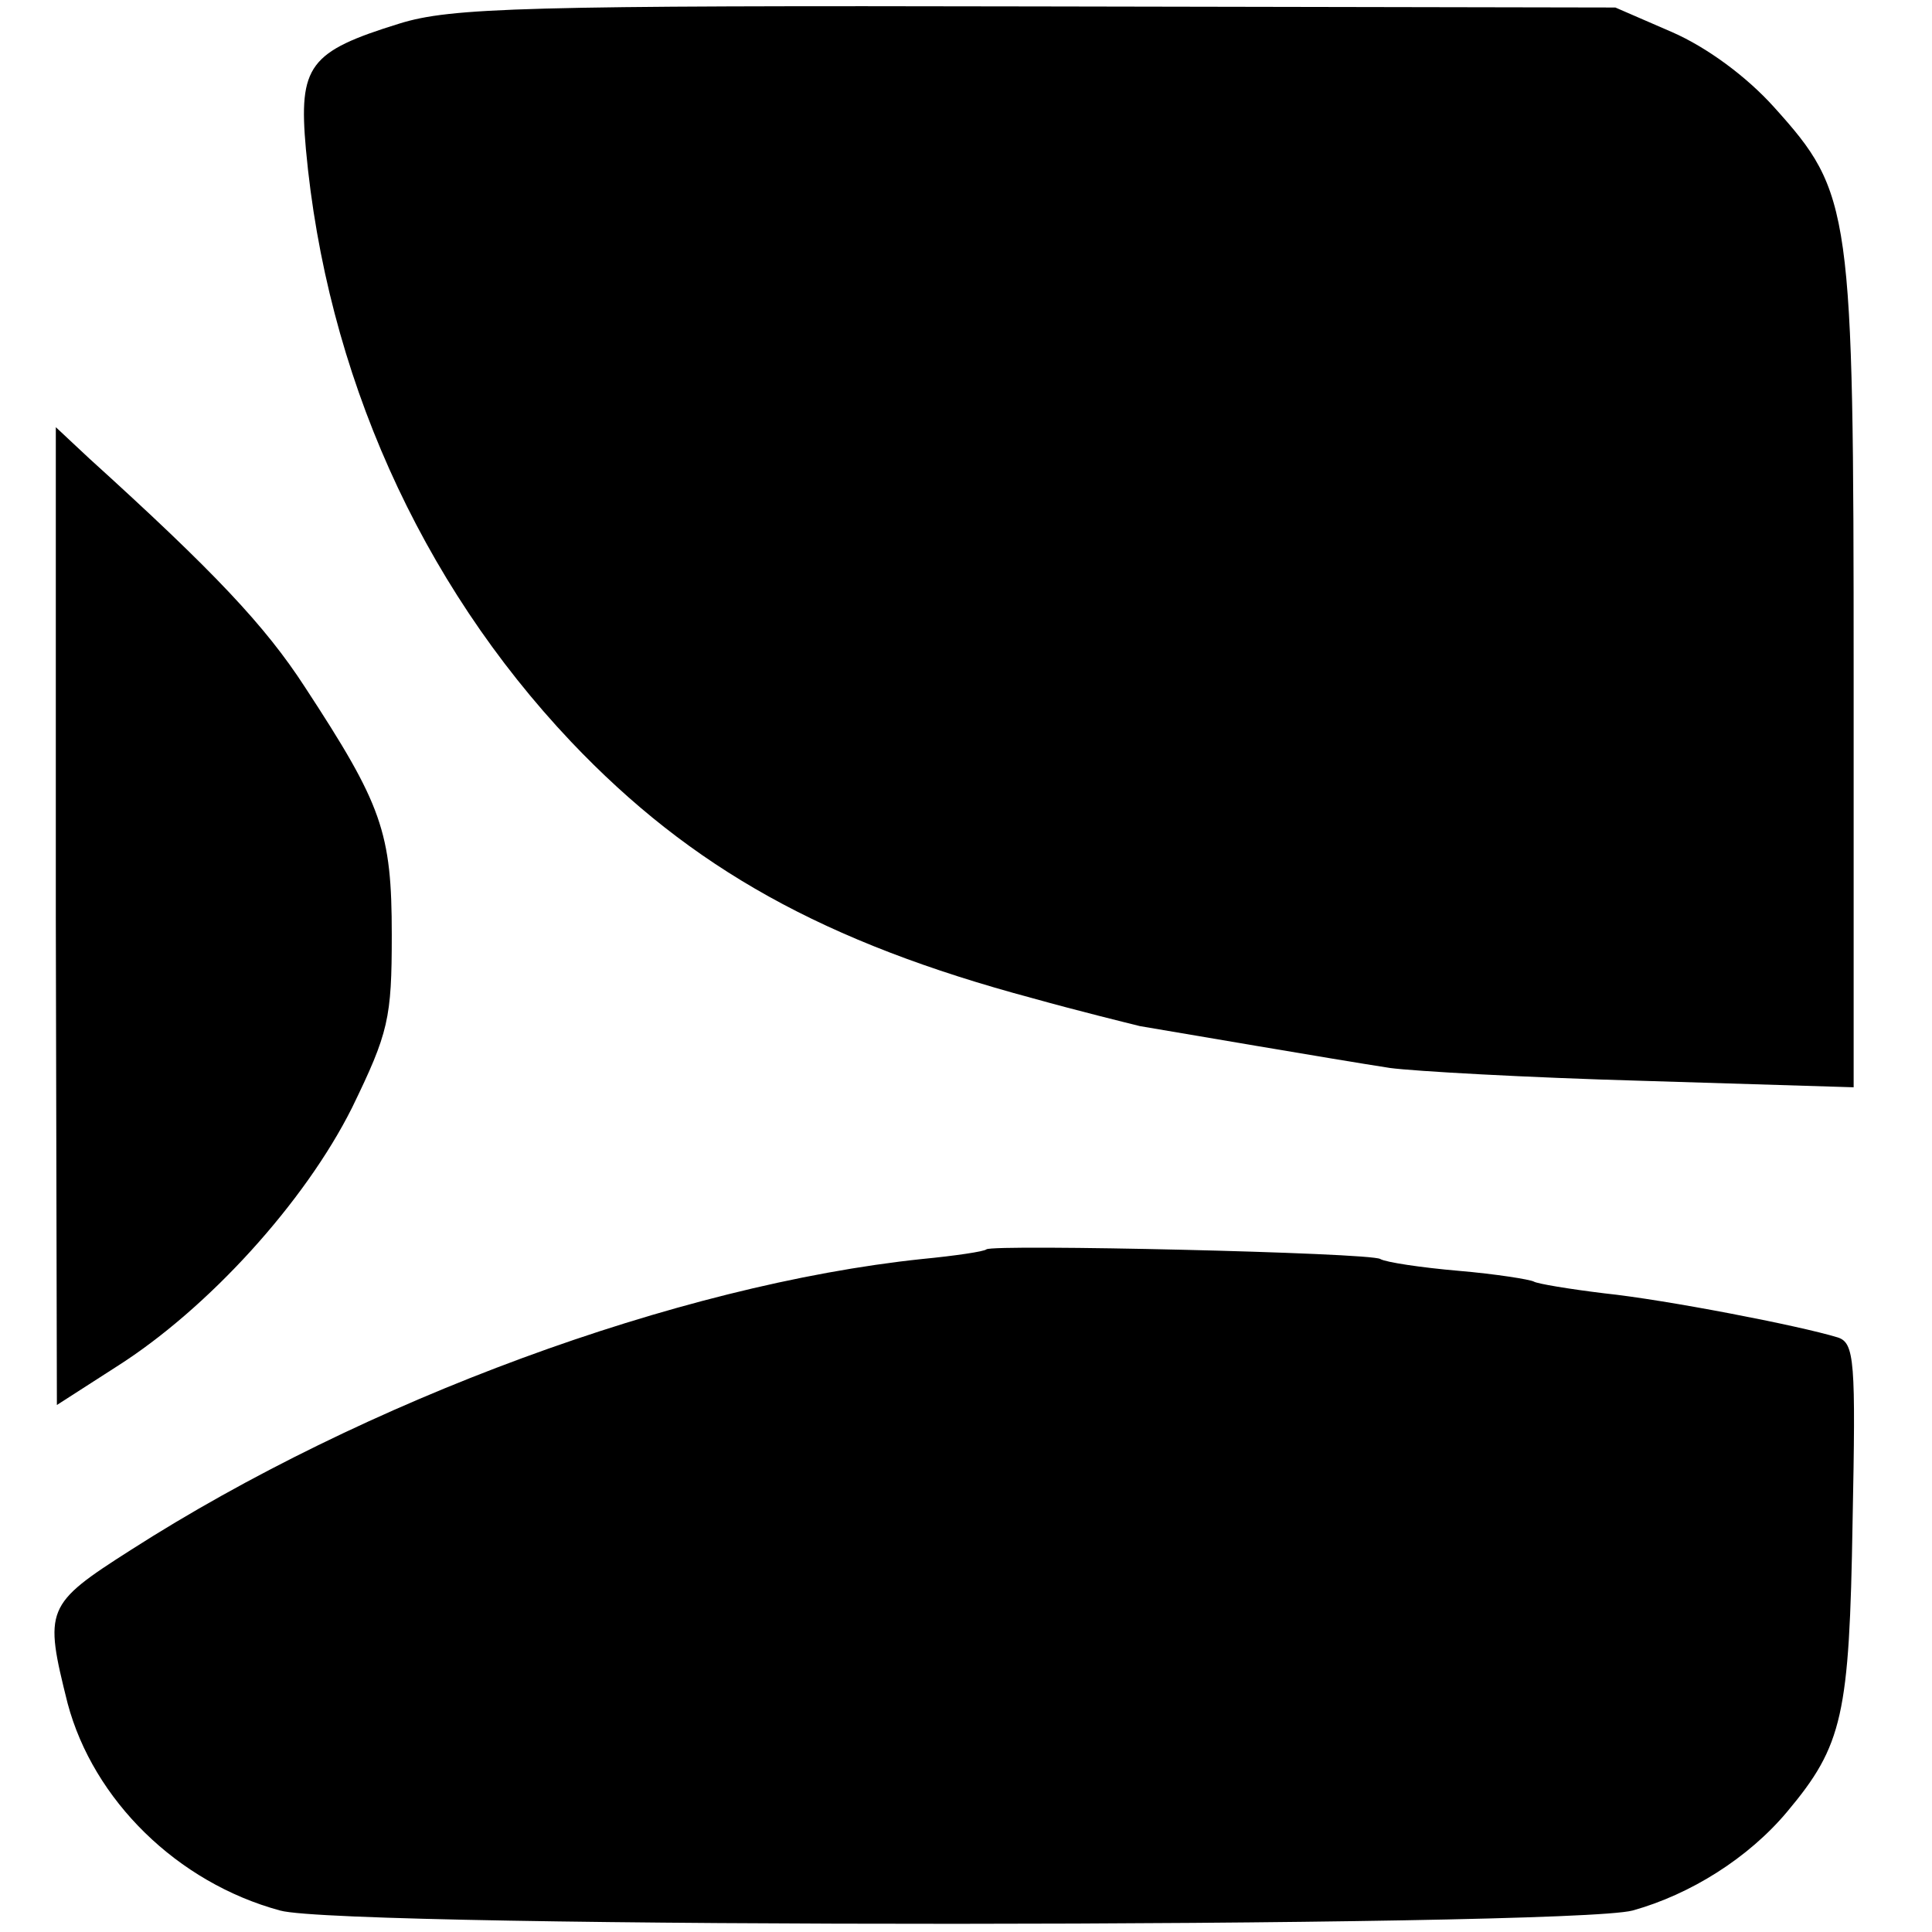 <?xml version="1.0" standalone="no"?>
<!DOCTYPE svg PUBLIC "-//W3C//DTD SVG 20010904//EN"
 "http://www.w3.org/TR/2001/REC-SVG-20010904/DTD/svg10.dtd">
<svg version="1.0" xmlns="http://www.w3.org/2000/svg"
 width="180pt" height="180pt" viewBox="0 0 180 180"
 preserveAspectRatio="xMidYMid meet">
<g transform="translate(0,180) scale(0.1,-0.1)"
fill="#000000" stroke="none">
<path d="M372 1778 c-84 -26 -94 -39 -87 -117 19 -208 106 -403 247 -552 112
-118 236 -187 430 -239 43 -12 88 -23 100 -26 30 -5 181 -31 233 -39 22 -3
128 -9 236 -12 l196 -6 0 383 c0 436 -2 450 -74 530 -26 29 -63 56 -95 70
l-53 23 -539 1 c-477 1 -546 -1 -594 -16z"/>
<path d="M52 946 l1 -455 56 36 c85 54 175 153 219 241 34 70 37 83 37 161 0
96 -9 121 -81 231 -37 57 -84 107 -201 213 l-31 29 0 -456z"/>
<path d="M919 636 c-2 -2 -29 -6 -60 -9 -228 -24 -520 -132 -737 -271 -80 -51
-81 -55 -59 -143 24 -90 102 -167 198 -193 60 -17 1199 -16 1260 0 54 15 108
49 144 92 52 62 58 90 61 270 3 150 2 167 -14 172 -36 11 -160 35 -217 41 -33
4 -63 9 -66 11 -4 2 -35 7 -70 10 -35 3 -68 8 -73 11 -9 6 -361 14 -367 9z"/>
</g>
</svg>
